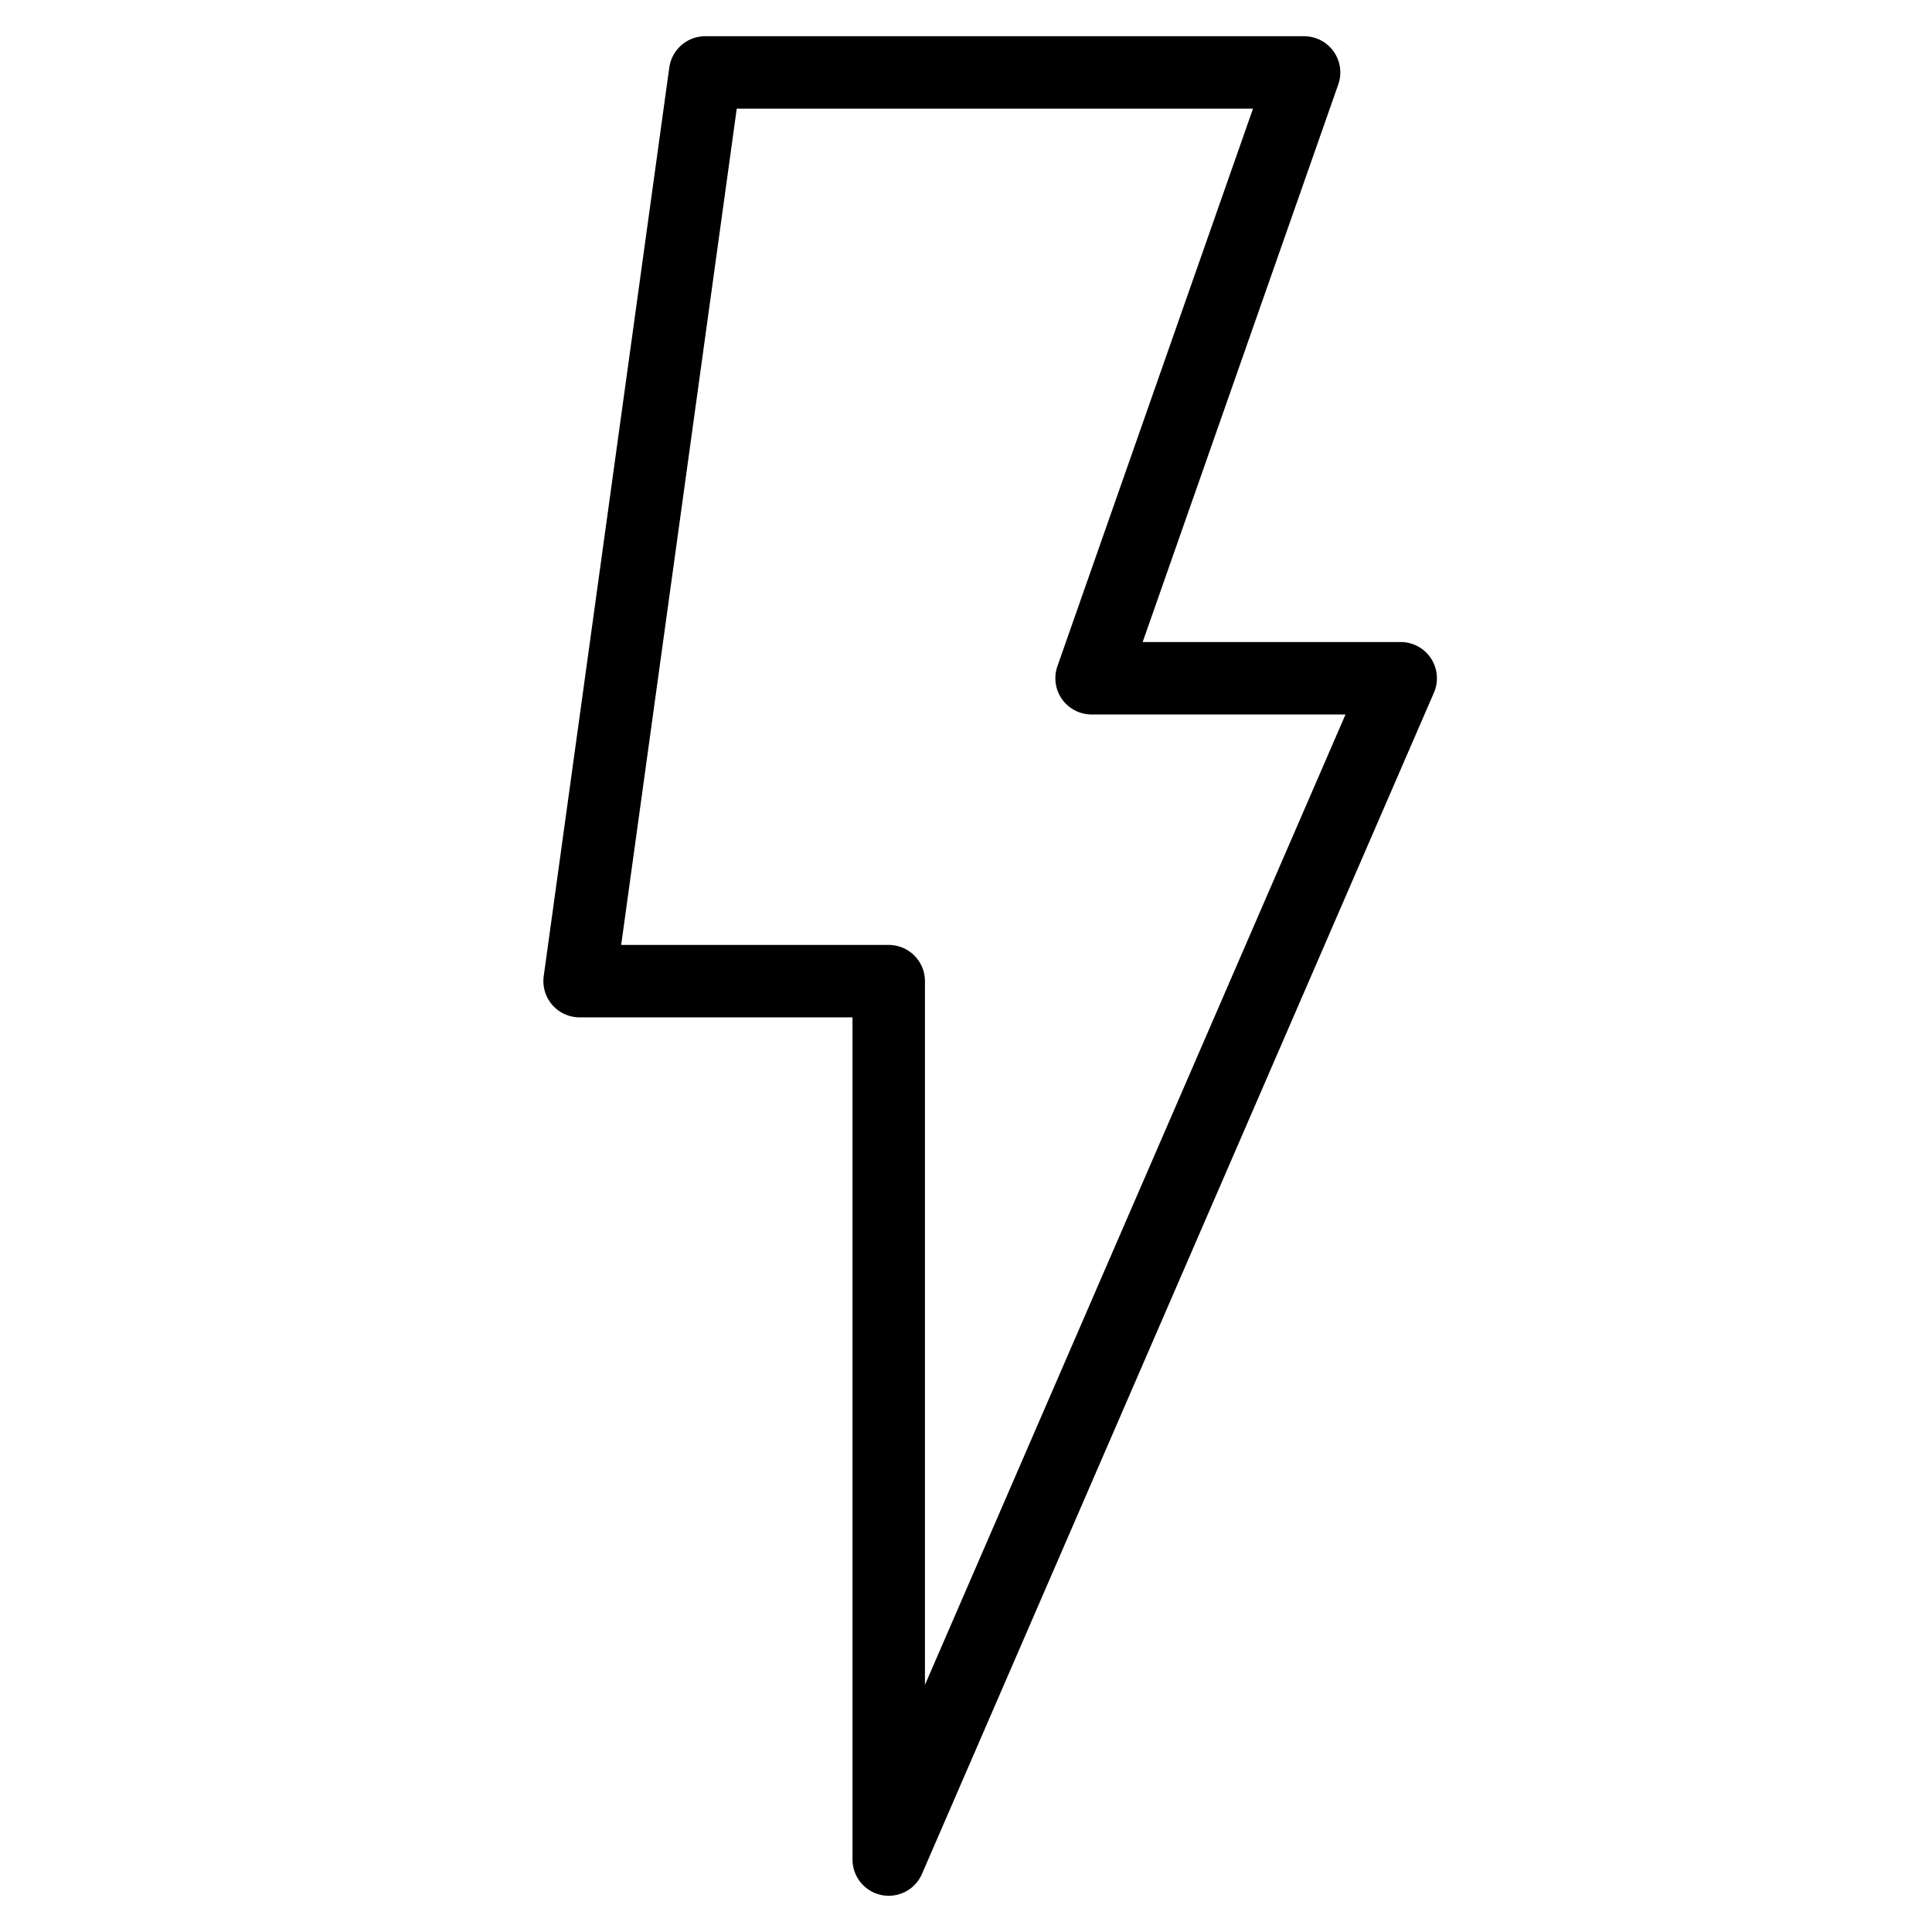 <svg width="80" height="80" viewBox="0 0 80 80" fill="none" xmlns="http://www.w3.org/2000/svg">
<g id="lightning 1">
<path id="Vector 1" d="M54 3H29.2L24 40.627H36.8V77L58 28.085H45.2L54 3Z" stroke="black" stroke-width="3" stroke-linecap="round" stroke-linejoin="round"/>
</g>
</svg>

